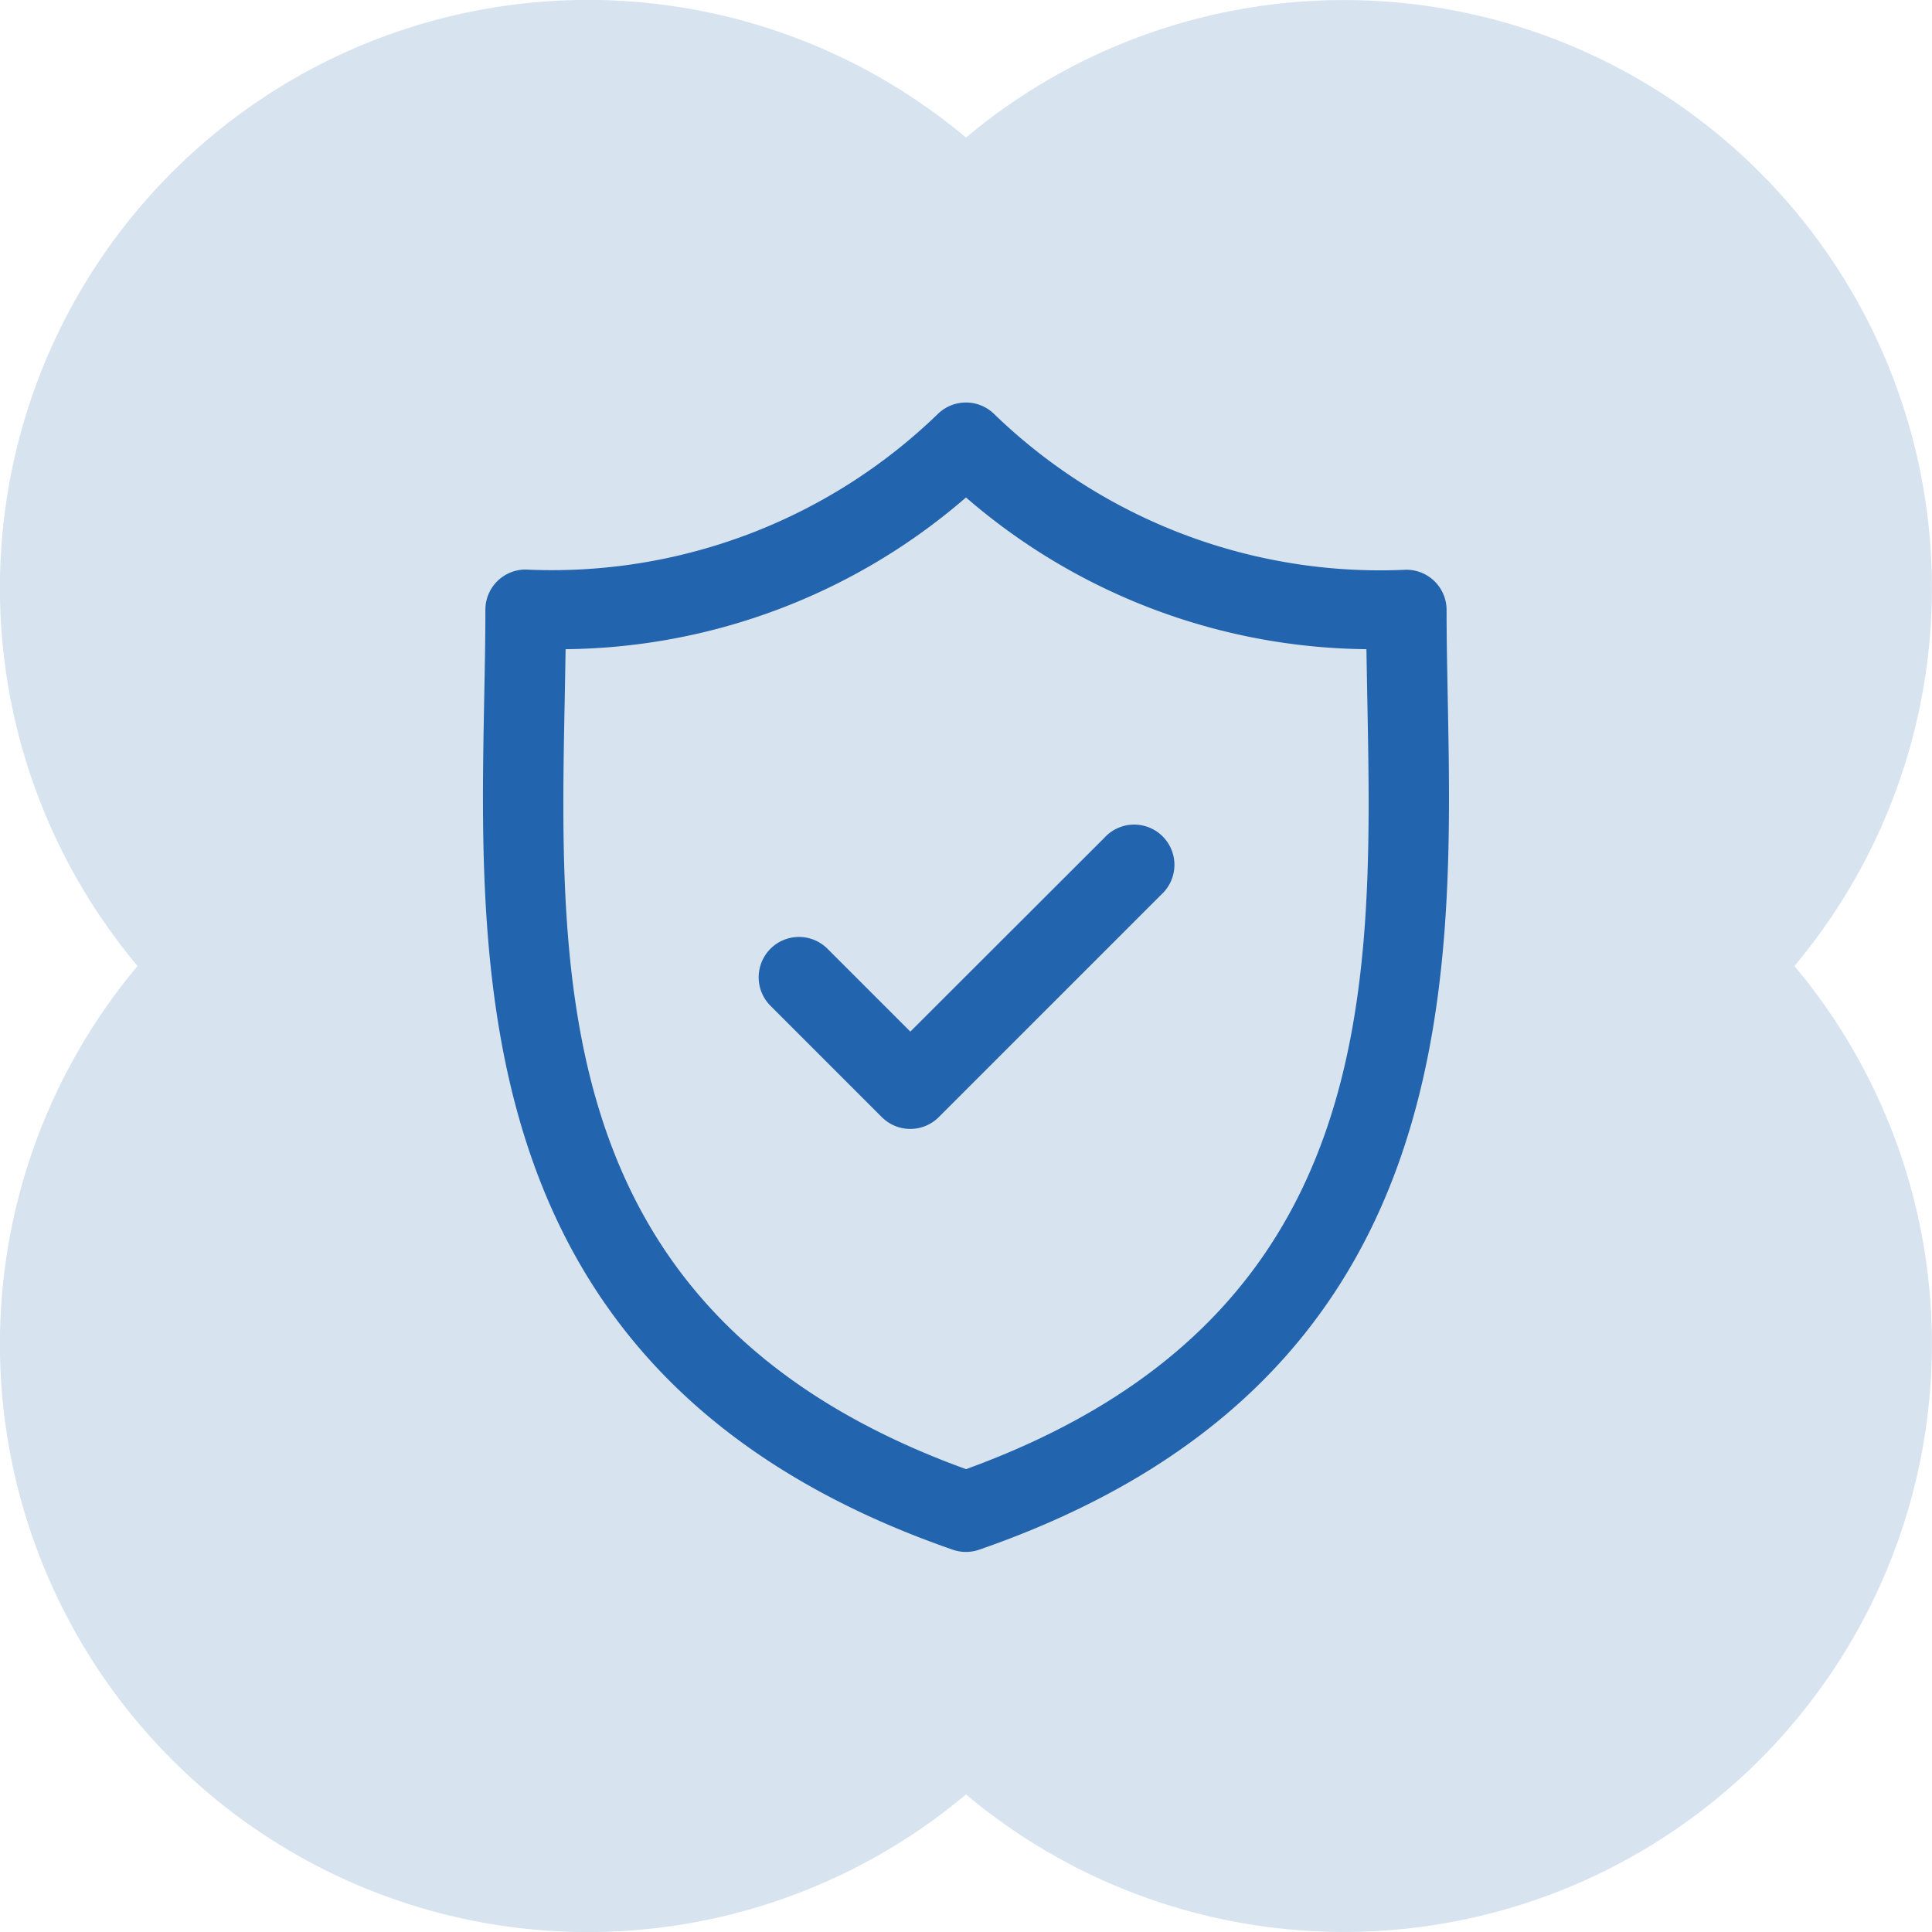 <svg xmlns="http://www.w3.org/2000/svg" width="48" height="48" viewBox="0 0 48 48">
  <g id="Safe_Secure_Documentation" data-name="Safe, Secure Documentation" transform="translate(-785 -2808)">
    <path id="Объединение_4" data-name="Объединение 4" d="M24,44.582A14.609,14.609,0,0,1,3.418,24,14.609,14.609,0,0,1,24,3.418,14.609,14.609,0,0,1,44.581,24,14.609,14.609,0,0,1,24,44.582Z" transform="translate(785 2808)" fill="#d8e3f0"/>
    <g id="Search_results_for_Secure_-_Flaticon-12_1_" data-name="Search results for Secure - Flaticon-12 (1)" transform="translate(779.888 2818)">
      <path id="Контур_737" data-name="Контур 737" d="M41.081,7.355c-.015-.771-.029-1.5-.029-2.2a1,1,0,0,0-1-1A13.785,13.785,0,0,1,29.808.283a1,1,0,0,0-1.394,0A13.782,13.782,0,0,1,18.171,4.15a1,1,0,0,0-1,1c0,.7-.014,1.434-.029,2.2-.137,7.176-.325,17,11.641,21.152a1,1,0,0,0,.655,0C41.405,24.36,41.218,14.531,41.081,7.355ZM29.111,26.5C18.849,22.774,19,14.607,19.142,7.393c.008-.433.016-.853.022-1.264a15.417,15.417,0,0,0,9.948-3.77,15.419,15.419,0,0,0,9.949,3.77c.006.411.014.831.022,1.263.138,7.214.293,15.381-9.971,19.109Z" transform="translate(0 0)" fill="#2264ad"/>
      <path id="Контур_738" data-name="Контур 738" d="M77.1,79.179,72.274,84l-2.059-2.059A1,1,0,1,0,68.8,83.359l2.766,2.766a1,1,0,0,0,1.414,0l5.532-5.532A1,1,0,1,0,77.1,79.179Z" transform="translate(-44.545 -68.37)" fill="#2264ad"/>
    </g>
  </g>
</svg>
